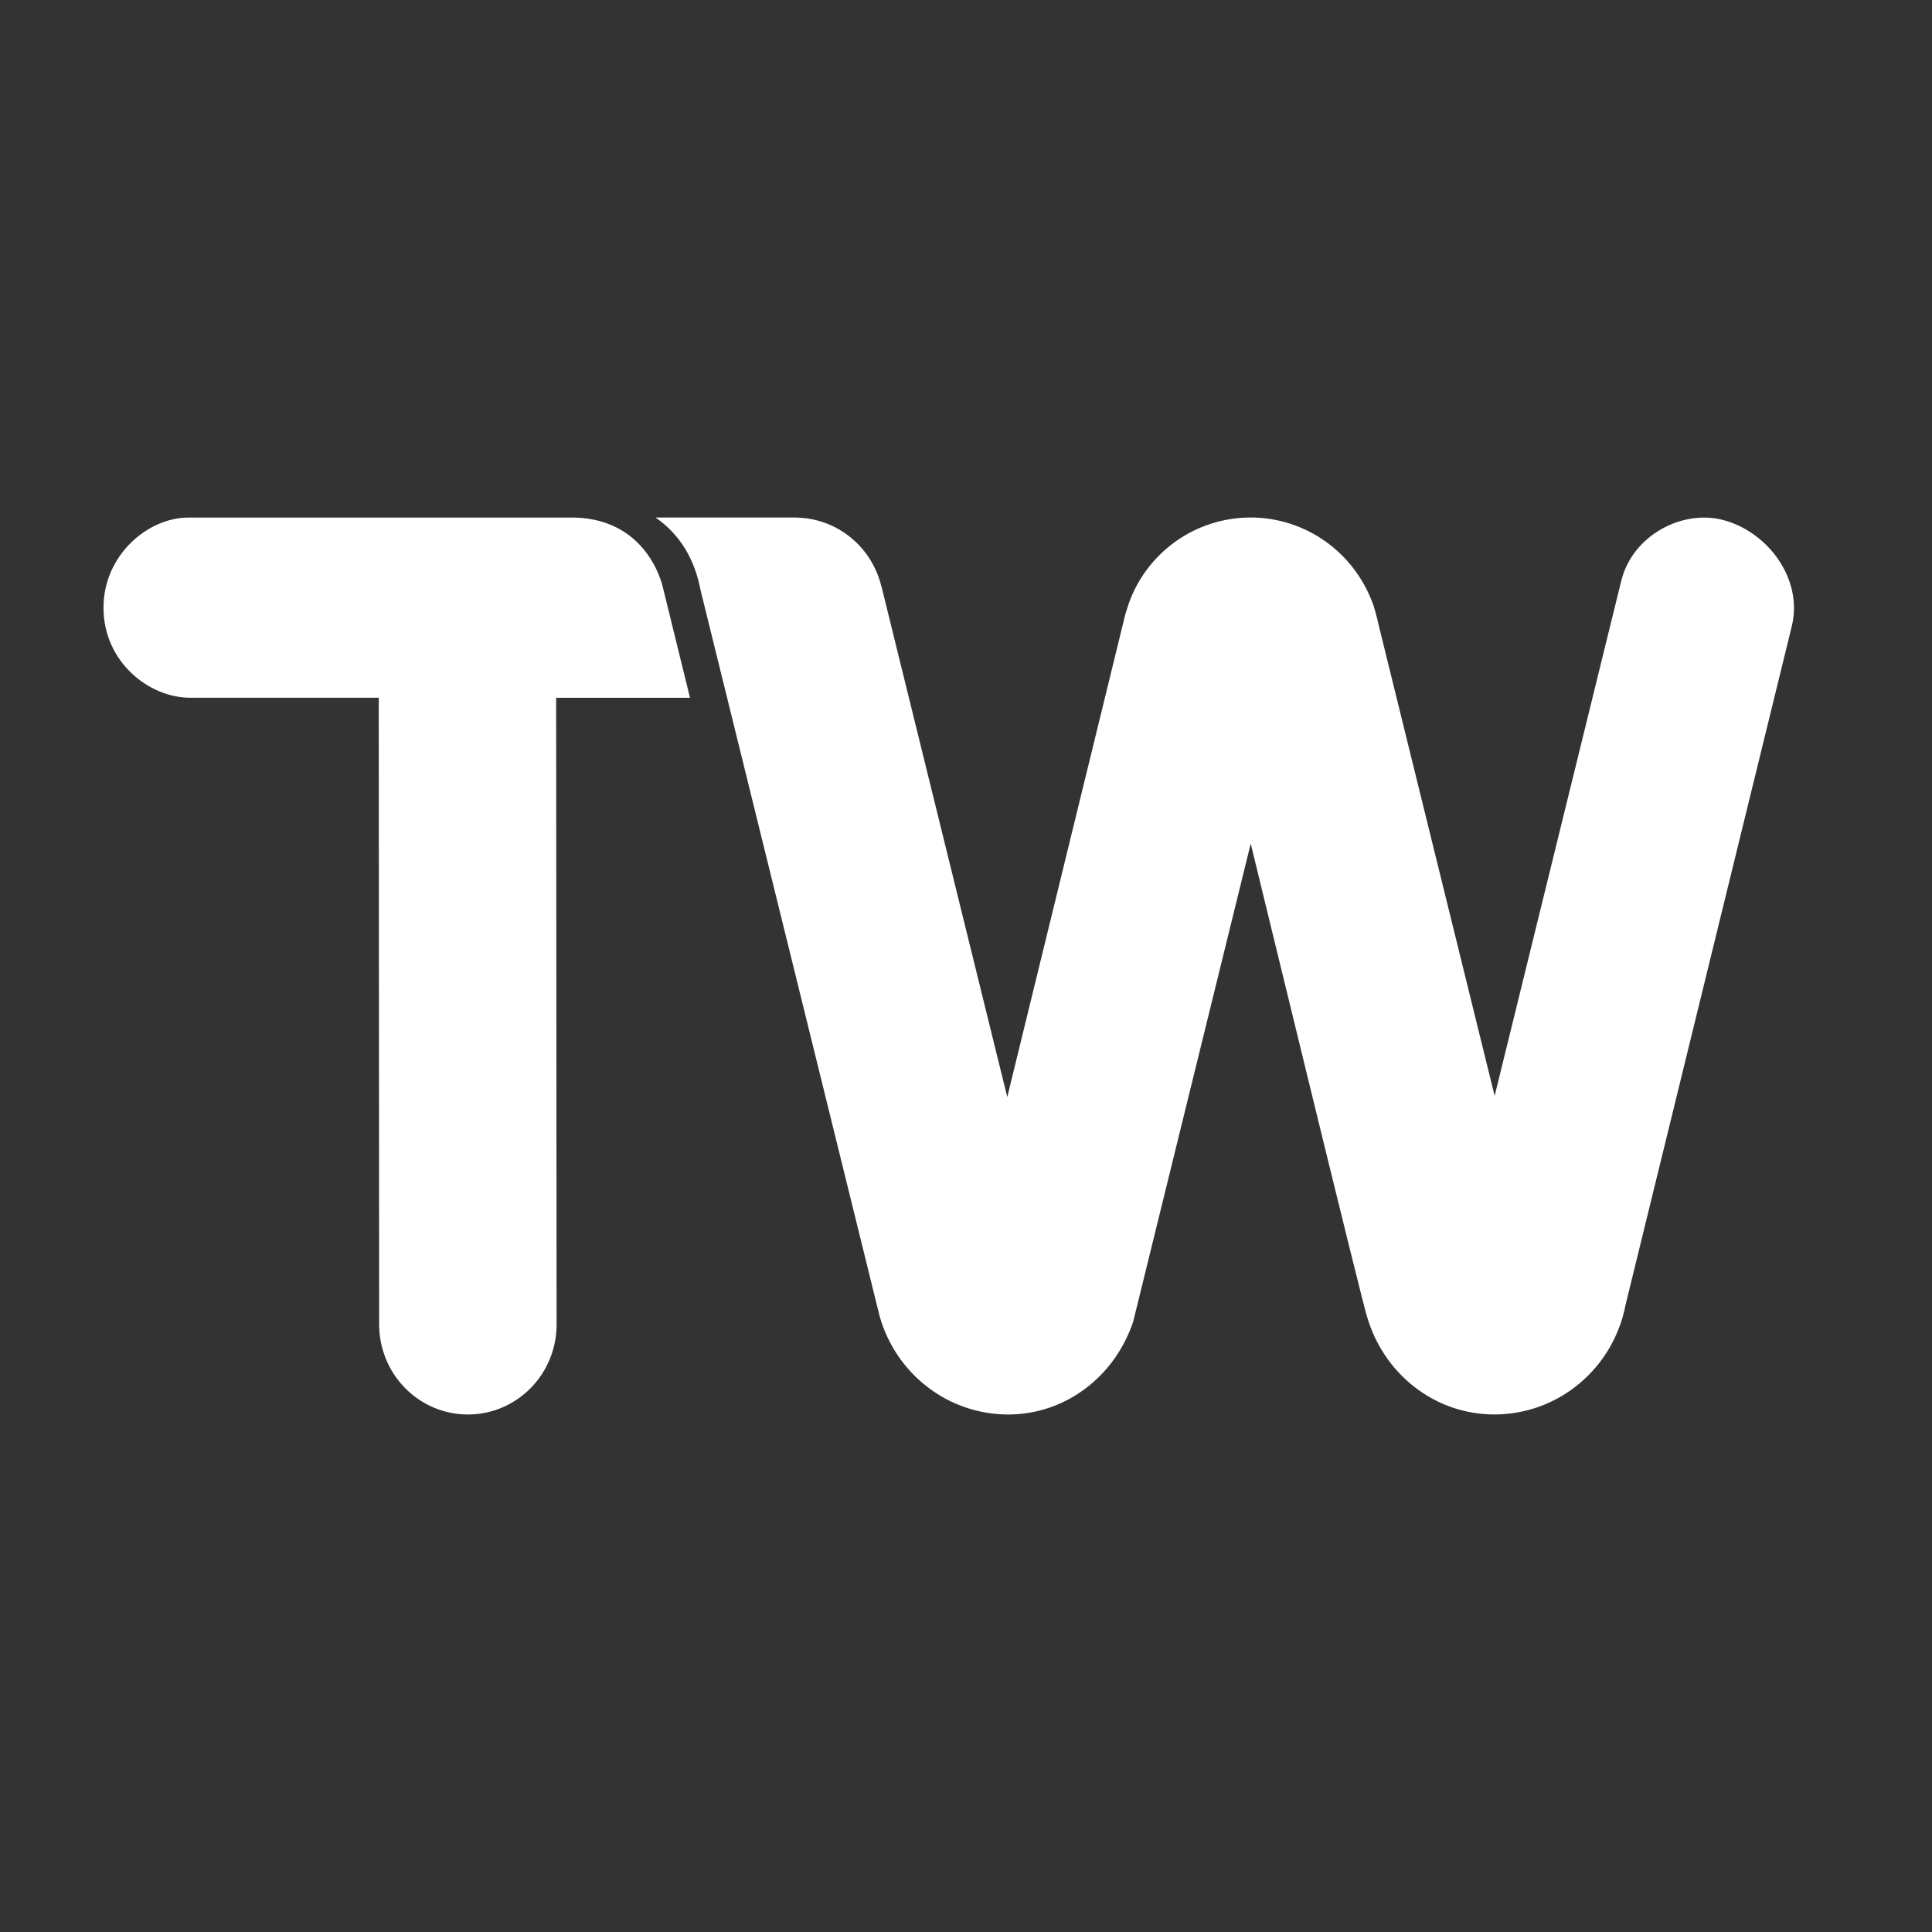 <svg width="56" height="56" viewBox="0 0 56 56" fill="none" xmlns="http://www.w3.org/2000/svg">
<rect x="0" y="0" width="56" height="56" fill="#333333" stroke="none"/>
<path d="M49.944 15.072C48.775 14.764 47.315 15.502 46.989 16.851L43.323 31.764L39.96 18.113C39.931 17.955 39.808 17.518 39.791 17.493C39.522 16.762 39.039 16.131 38.408 15.685C37.776 15.24 37.025 15.001 36.256 15C34.633 15 33.24 16.026 32.718 17.491C32.714 17.502 32.652 17.692 32.627 17.778C32.624 17.792 32.617 17.807 32.614 17.821L29.196 31.798C29.196 31.798 25.568 17.073 25.564 17.054L25.552 17.005C25.552 17.002 25.548 17.001 25.547 16.998C25.412 16.435 25.096 15.933 24.649 15.572C24.203 15.211 23.65 15.011 23.079 15.002C23.074 15.002 23.069 15 23.064 15H23.056C23.052 15 23.049 15 23.045 15C23.041 15 23.037 15 23.034 15H19C19.734 15.506 20.142 16.244 20.304 17.098L21.075 20.223C21.075 20.223 25.491 38.131 25.495 38.145C25.726 38.967 26.214 39.69 26.886 40.205C27.557 40.721 28.377 40.999 29.219 41C30.921 41 32.328 39.86 32.846 38.309C32.846 38.313 32.807 38.288 32.846 38.309L36.253 24.452C36.253 24.452 39.58 38.149 39.624 38.161C40.094 39.794 41.557 40.999 43.319 40.999C44.218 40.999 45.089 40.681 45.782 40.1C46.476 39.519 46.948 38.712 47.119 37.816L51.938 18.142C52.264 16.793 51.255 15.417 49.944 15.072Z" fill="white"/>
<path d="M3 17.613C3 19.186 4.32 20.224 5.507 20.224H10.978L10.99 38.363C10.987 38.708 11.05 39.05 11.178 39.37C11.306 39.69 11.495 39.981 11.734 40.226C11.973 40.471 12.258 40.666 12.571 40.799C12.885 40.932 13.222 41 13.562 41C13.902 41 14.239 40.932 14.552 40.799C14.866 40.666 15.151 40.471 15.39 40.226C15.629 39.981 15.818 39.69 15.946 39.37C16.073 39.05 16.137 38.708 16.133 38.363L16.12 20.225H20L19.22 17.05C19.22 17.05 18.807 14.928 16.438 15.002C16.438 15.002 15.201 15.002 15.743 15.002H5.463C4.276 15.001 3 16.101 3 17.613Z" fill="white"/>
</svg>

